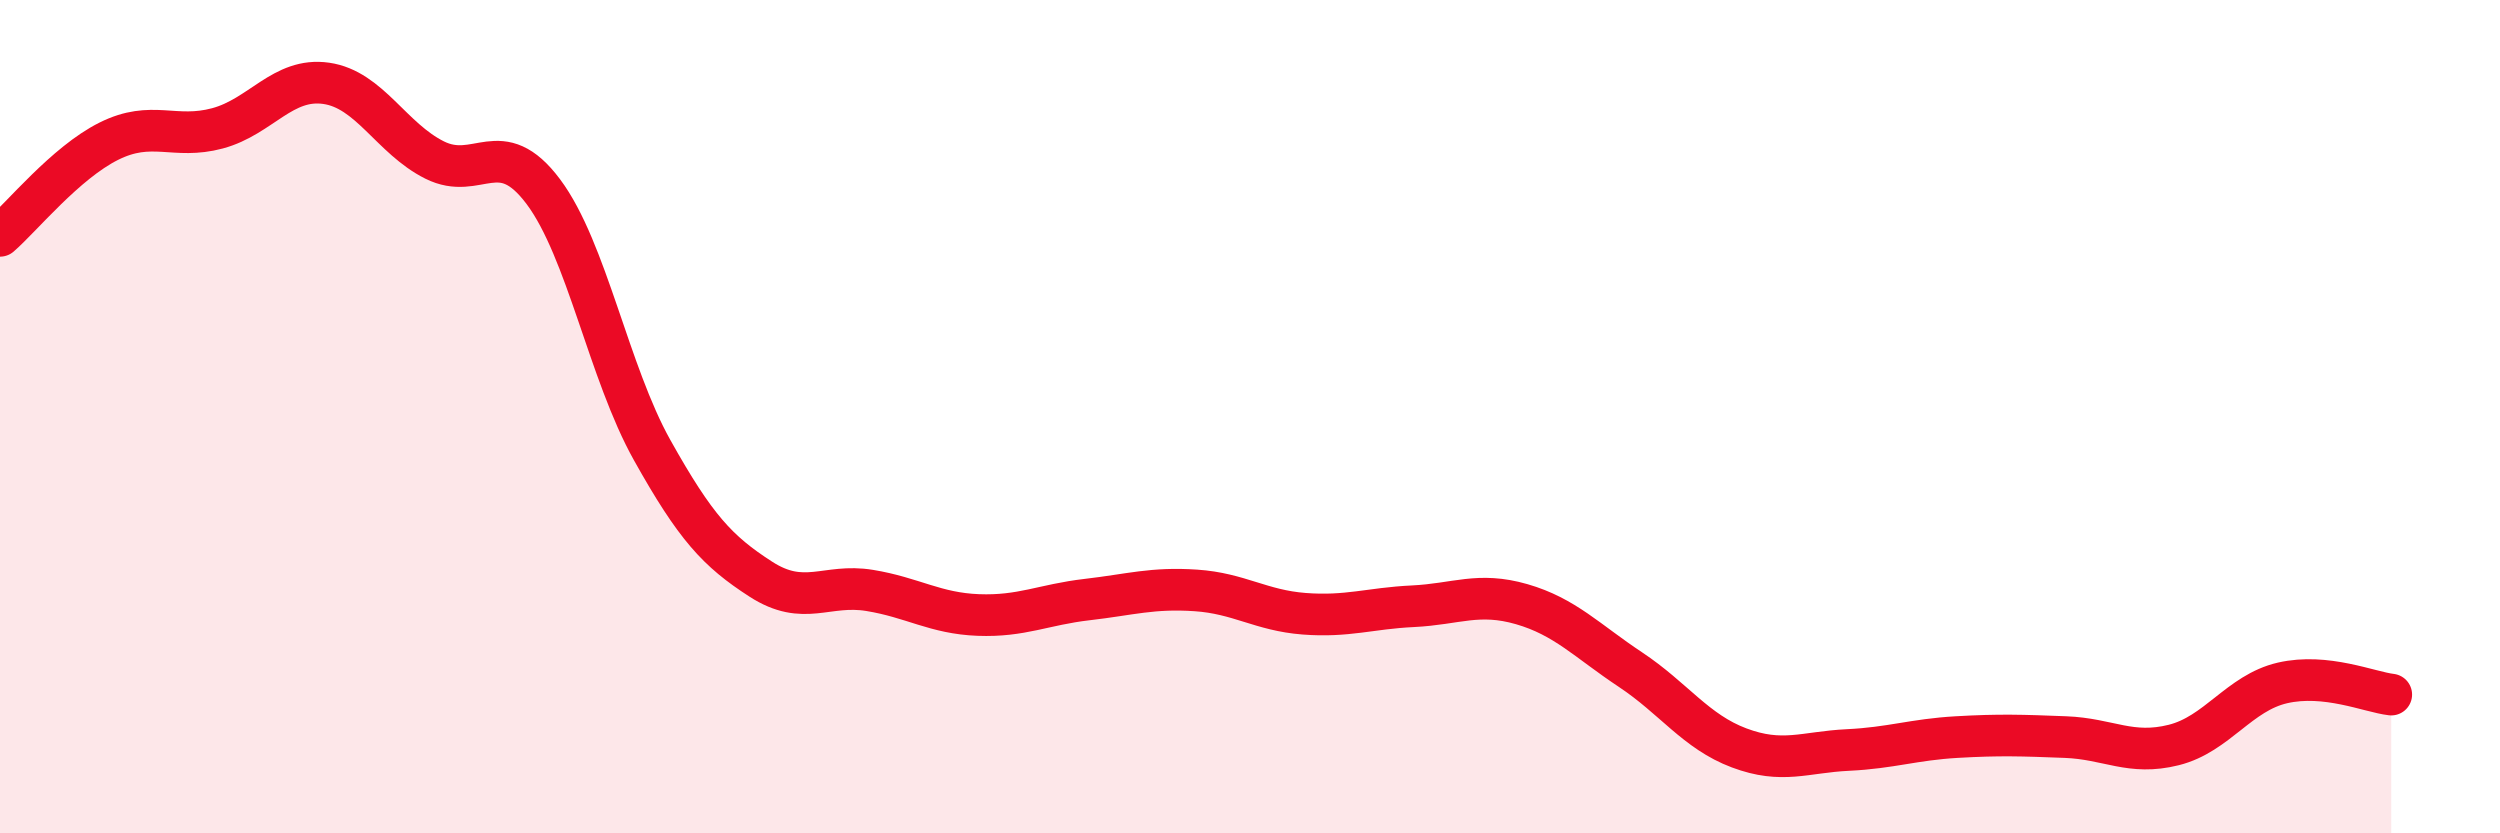 
    <svg width="60" height="20" viewBox="0 0 60 20" xmlns="http://www.w3.org/2000/svg">
      <path
        d="M 0,5.66 C 0.52,5.21 1.57,3.91 2.61,3.39 C 3.65,2.87 4.18,3.36 5.22,3.08 C 6.26,2.8 6.79,1.85 7.83,2 C 8.87,2.15 9.39,3.32 10.43,3.84 C 11.47,4.36 12,3.21 13.04,4.6 C 14.08,5.99 14.61,8.94 15.65,10.8 C 16.69,12.66 17.22,13.23 18.26,13.9 C 19.3,14.57 19.83,14 20.87,14.17 C 21.91,14.34 22.44,14.72 23.48,14.76 C 24.52,14.8 25.05,14.51 26.09,14.39 C 27.13,14.27 27.66,14.1 28.7,14.17 C 29.74,14.24 30.26,14.65 31.3,14.73 C 32.34,14.81 32.87,14.6 33.91,14.55 C 34.95,14.5 35.48,14.2 36.52,14.5 C 37.56,14.8 38.09,15.38 39.13,16.07 C 40.17,16.76 40.7,17.56 41.74,17.95 C 42.78,18.34 43.31,18.05 44.35,18 C 45.39,17.95 45.92,17.75 46.96,17.69 C 48,17.63 48.53,17.65 49.57,17.69 C 50.61,17.73 51.13,18.14 52.17,17.88 C 53.21,17.62 53.74,16.63 54.78,16.39 C 55.82,16.15 56.87,16.61 57.39,16.67L57.39 20L0 20Z"
        fill="#EB0A25"
        opacity="0.1"
        stroke-linecap="round"
        stroke-linejoin="round"
      />
      <path
        d="M 0,5.66 C 0.52,5.21 1.57,3.91 2.61,3.39 C 3.65,2.87 4.18,3.36 5.22,3.08 C 6.26,2.8 6.79,1.85 7.83,2 C 8.87,2.15 9.39,3.32 10.43,3.84 C 11.47,4.36 12,3.21 13.04,4.6 C 14.08,5.99 14.61,8.94 15.65,10.8 C 16.69,12.66 17.22,13.23 18.26,13.9 C 19.3,14.57 19.83,14 20.87,14.17 C 21.91,14.34 22.44,14.72 23.48,14.76 C 24.52,14.8 25.05,14.51 26.09,14.39 C 27.13,14.27 27.66,14.1 28.7,14.17 C 29.74,14.24 30.26,14.65 31.3,14.73 C 32.34,14.81 32.87,14.6 33.91,14.55 C 34.95,14.5 35.48,14.2 36.52,14.5 C 37.56,14.8 38.09,15.38 39.13,16.07 C 40.17,16.76 40.7,17.56 41.74,17.95 C 42.78,18.34 43.31,18.05 44.35,18 C 45.39,17.95 45.92,17.75 46.96,17.69 C 48,17.63 48.53,17.65 49.57,17.69 C 50.61,17.73 51.13,18.14 52.17,17.88 C 53.21,17.62 53.74,16.63 54.78,16.39 C 55.82,16.15 56.87,16.61 57.39,16.67"
        stroke="#EB0A25"
        stroke-width="1"
        fill="none"
        stroke-linecap="round"
        stroke-linejoin="round"
      />
    </svg>
  